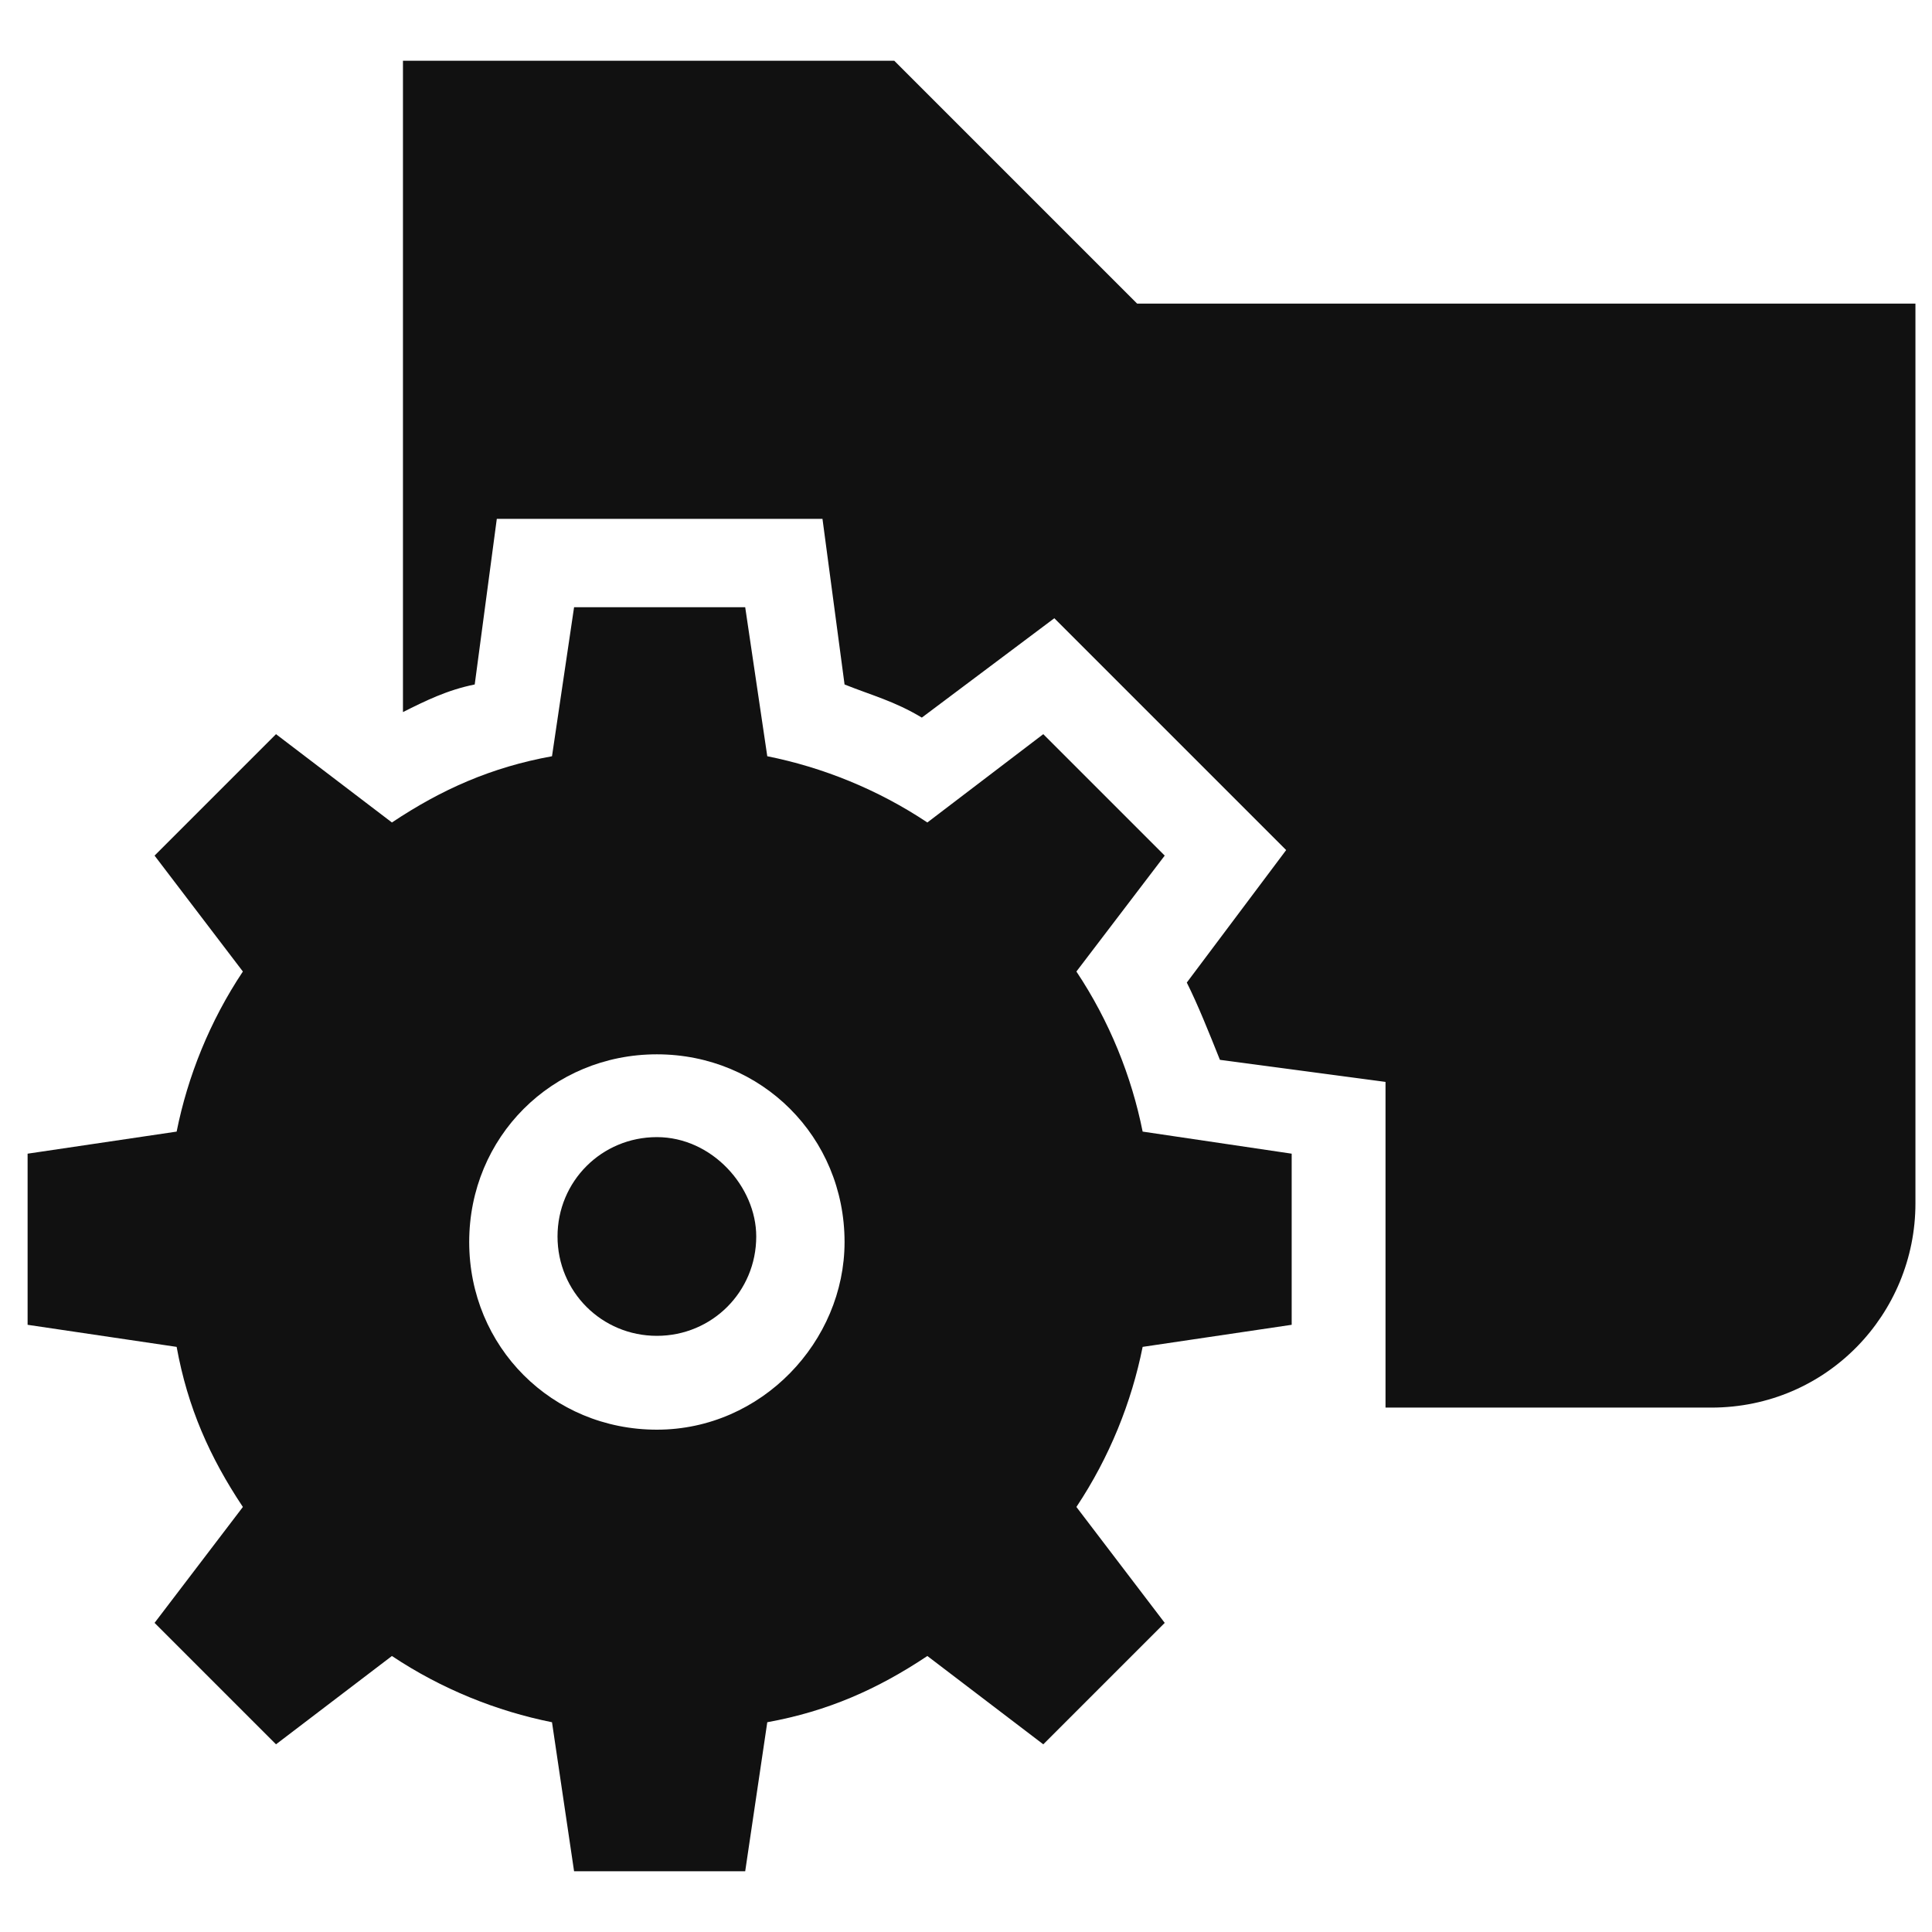 <?xml version="1.0" encoding="utf-8"?>
<!-- Generator: Adobe Illustrator 26.2.1, SVG Export Plug-In . SVG Version: 6.00 Build 0)  -->
<svg version="1.1" id="레이어_1" xmlns="http://www.w3.org/2000/svg" xmlns:xlink="http://www.w3.org/1999/xlink" x="0px"
	 y="0px" viewBox="0 0 35 35" style="enable-background:new 0 0 35 35;" xml:space="preserve">
<style type="text/css">
	.st0{fill:#111111;}
</style>
<g>
	<path class="st0" d="M19.5,17.6l1.6-2.1l-2.2-2.2l-2.1,1.6c-0.9-0.6-1.9-1-2.9-1.2L13.5,11h-3.1L10,13.7c-1.1,0.2-2,0.6-2.9,1.2
		L5,13.3l-2.2,2.2l1.6,2.1c-0.6,0.9-1,1.9-1.2,2.9l-2.7,0.4V24l2.7,0.4c0.2,1.1,0.6,2,1.2,2.9l-1.6,2.1L5,31.6L7.1,30
		C8,30.6,9,31,10,31.2l0.4,2.7h3.1l0.4-2.7c1.1-0.2,2-0.6,2.9-1.2l2.1,1.6l2.2-2.2l-1.6-2.1c0.6-0.9,1-1.9,1.2-2.9l2.7-0.4v-3.1
		l-2.7-0.4C20.5,19.5,20.1,18.5,19.5,17.6z M11.9,25.9c-1.9,0-3.4-1.5-3.4-3.4s1.5-3.4,3.4-3.4s3.4,1.5,3.4,3.4
		C15.3,24.3,13.8,25.9,11.9,25.9z"/>
	<path class="st0" d="M11.9,20.6c-1,0-1.8,0.8-1.8,1.8s0.8,1.8,1.8,1.8s1.8-0.8,1.8-1.8C13.7,21.5,12.9,20.6,11.9,20.6z"/>
	<path class="st0" d="M20.6,5.5l-4.4-4.4H7.3v11.8c0.4-0.2,0.8-0.4,1.3-0.5l0.4-3h5.9l0.4,3c0.5,0.2,0.9,0.3,1.4,0.6l2.4-1.8
		l4.2,4.2l-1.8,2.4c0.2,0.4,0.4,0.9,0.6,1.4l3,0.4v5.9H31c2.1,0,3.7-1.7,3.7-3.7V5.5H20.6z"/>
</g>
</svg>
